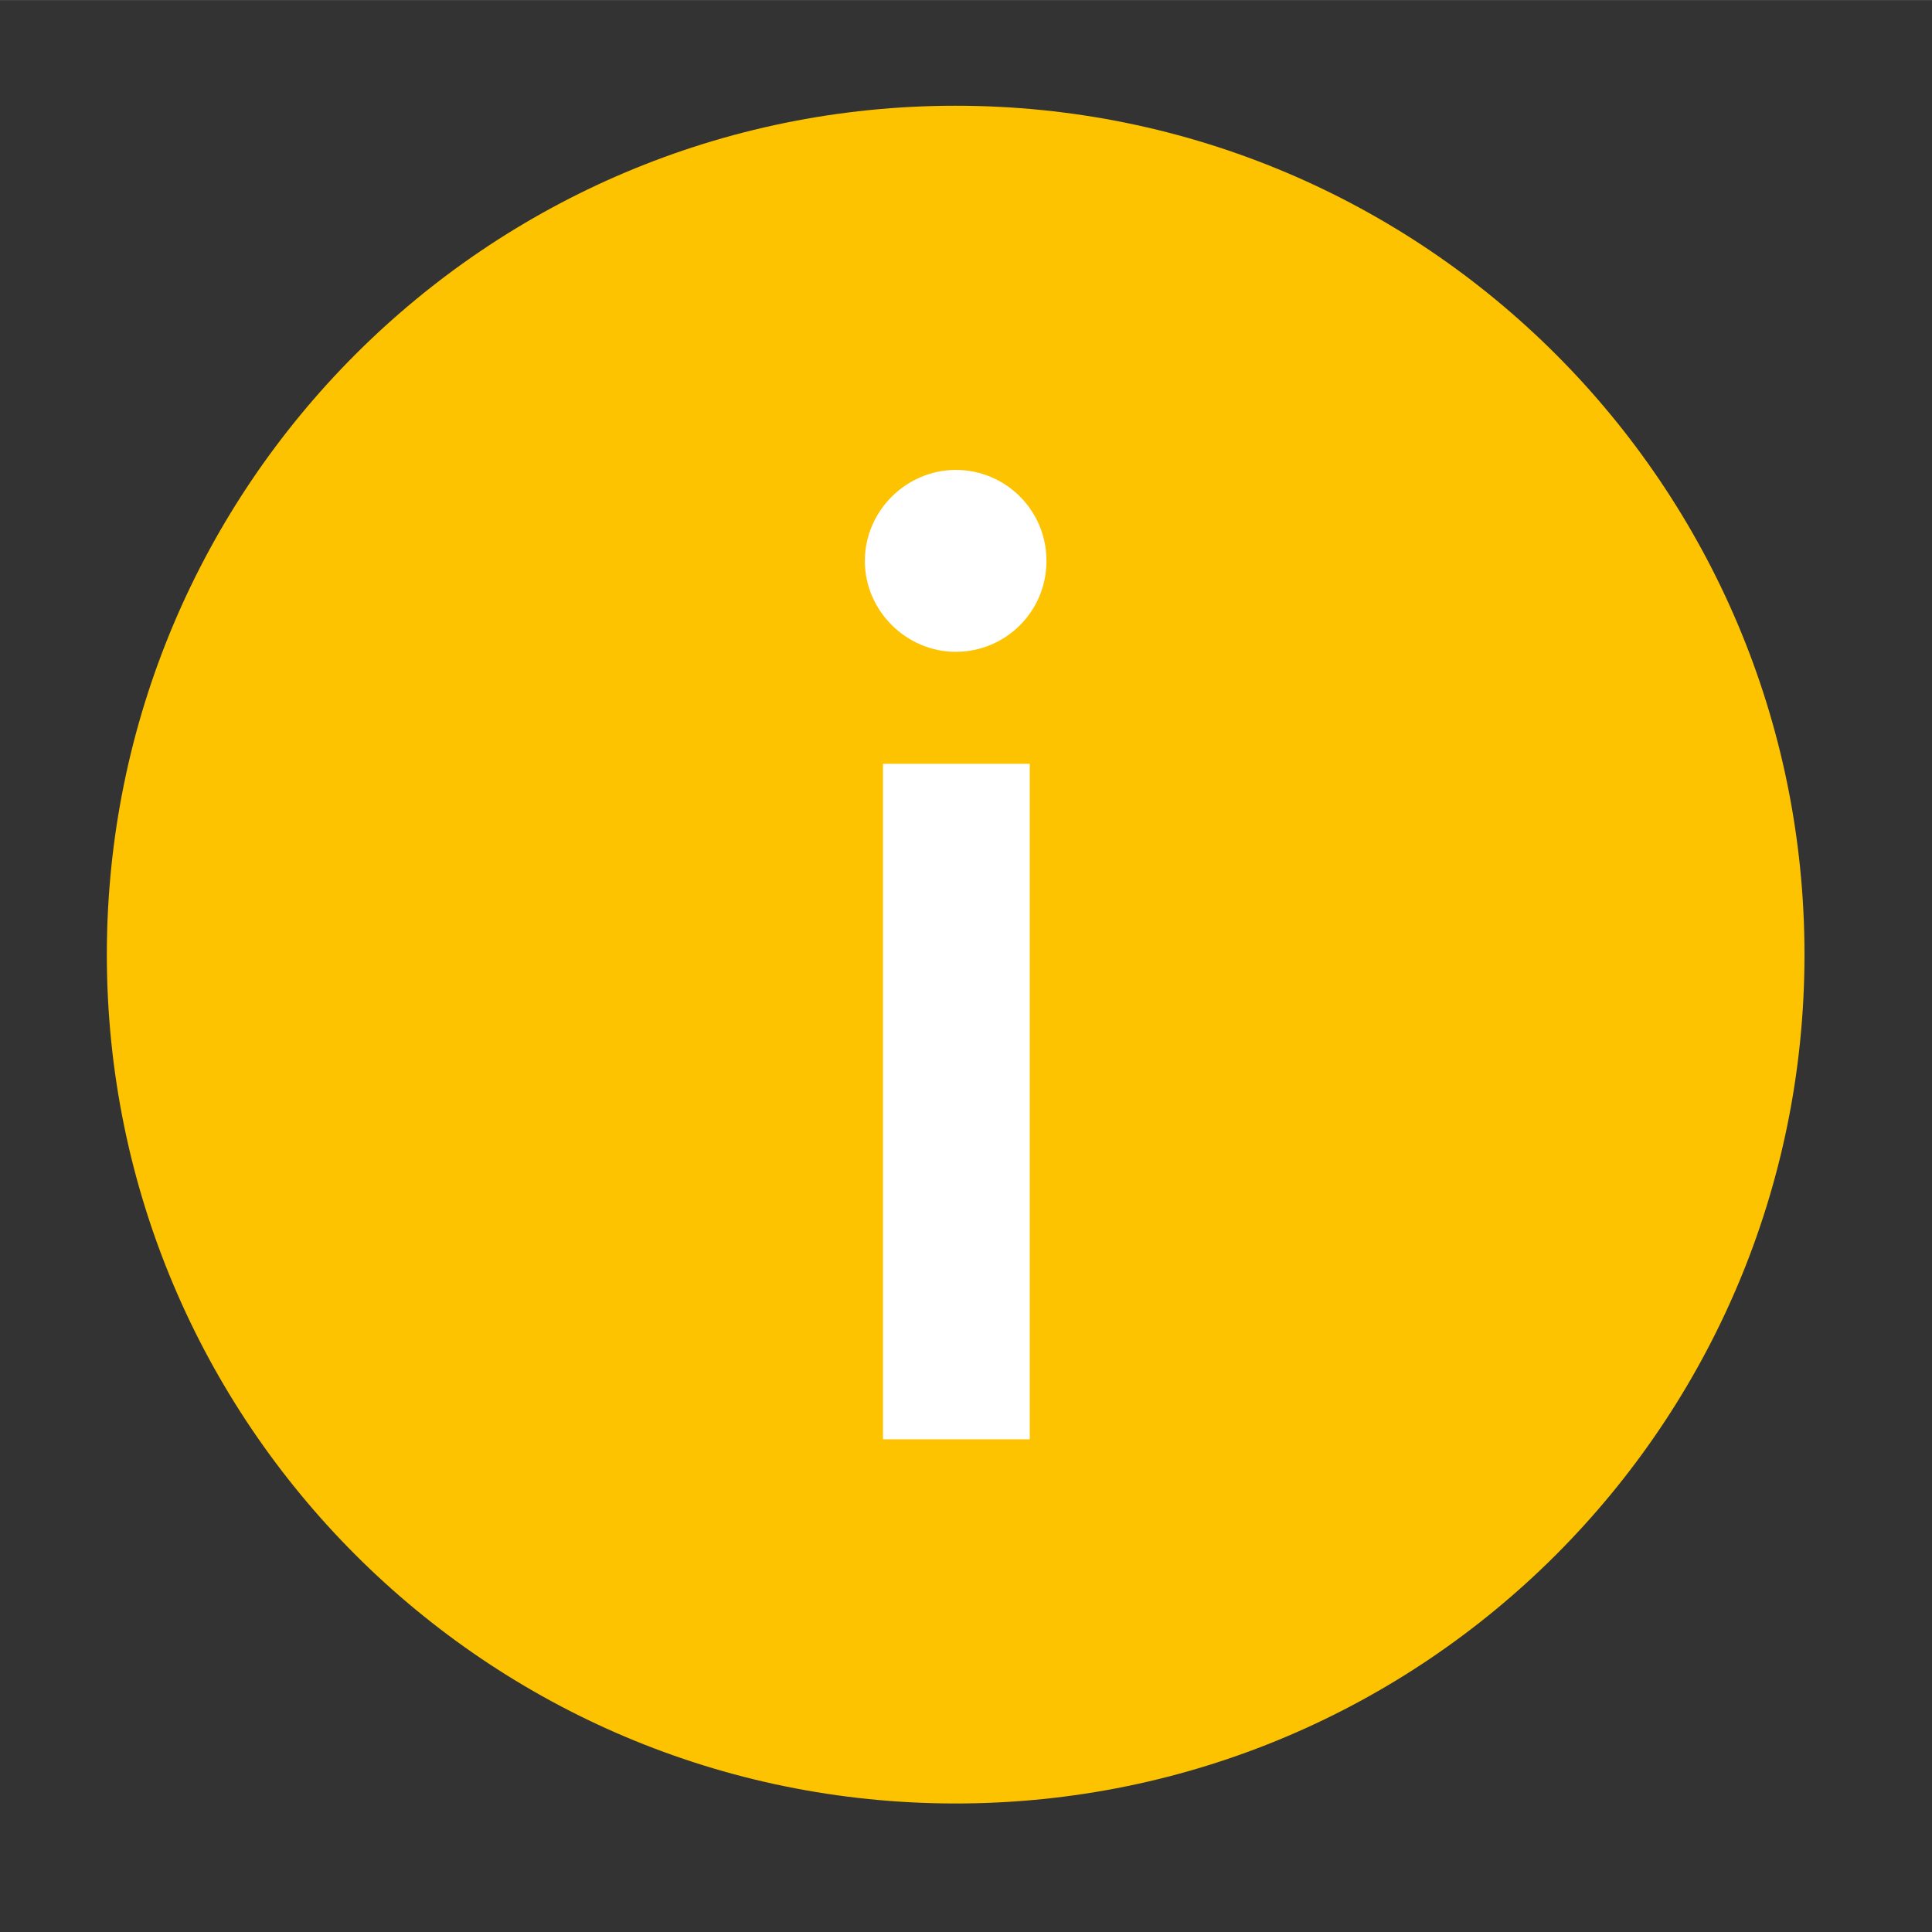 <?xml version="1.0" encoding="UTF-8" standalone="no"?>
<!DOCTYPE svg PUBLIC "-//W3C//DTD SVG 1.1//EN" "http://www.w3.org/Graphics/SVG/1.1/DTD/svg11.dtd">
<svg width="851.46" height="851.51" viewBox="0 0 20 20" version="1.1" xmlns="http://www.w3.org/2000/svg" xmlns:xlink="http://www.w3.org/1999/xlink" xml:space="preserve" xmlns:serif="http://www.serif.com/">
    <rect x="0" y="0" width="20" height="20" fill="#333333" stroke="none"/>
    <g transform="matrix(1,0,0,1,9.893,1.094)">
        <path d="M0,17.575C4.853,17.575 8.787,13.641 8.787,8.788C8.787,3.934 4.853,0 0,0C-4.853,0 -8.787,3.934 -8.787,8.788C-8.787,13.641 -4.853,17.575 0,17.575" style="fill:rgb(253,195,0);fill-rule:nonzero;"/>
    </g>
    <g transform="matrix(1,0,0,1,9.893,13.016)">
        <path d="M0,-6.269C0.521,-6.269 0.94,-6.689 0.94,-7.21C0.94,-7.732 0.521,-8.152 0,-8.152C-0.506,-8.152 -0.94,-7.732 -0.94,-7.21C-0.94,-6.689 -0.506,-6.269 0,-6.269M-0.752,1.883L0.767,1.883L0.767,-5.11L-0.752,-5.11L-0.752,1.883Z" style="fill:white;fill-rule:nonzero;"/>
    </g>
</svg>
